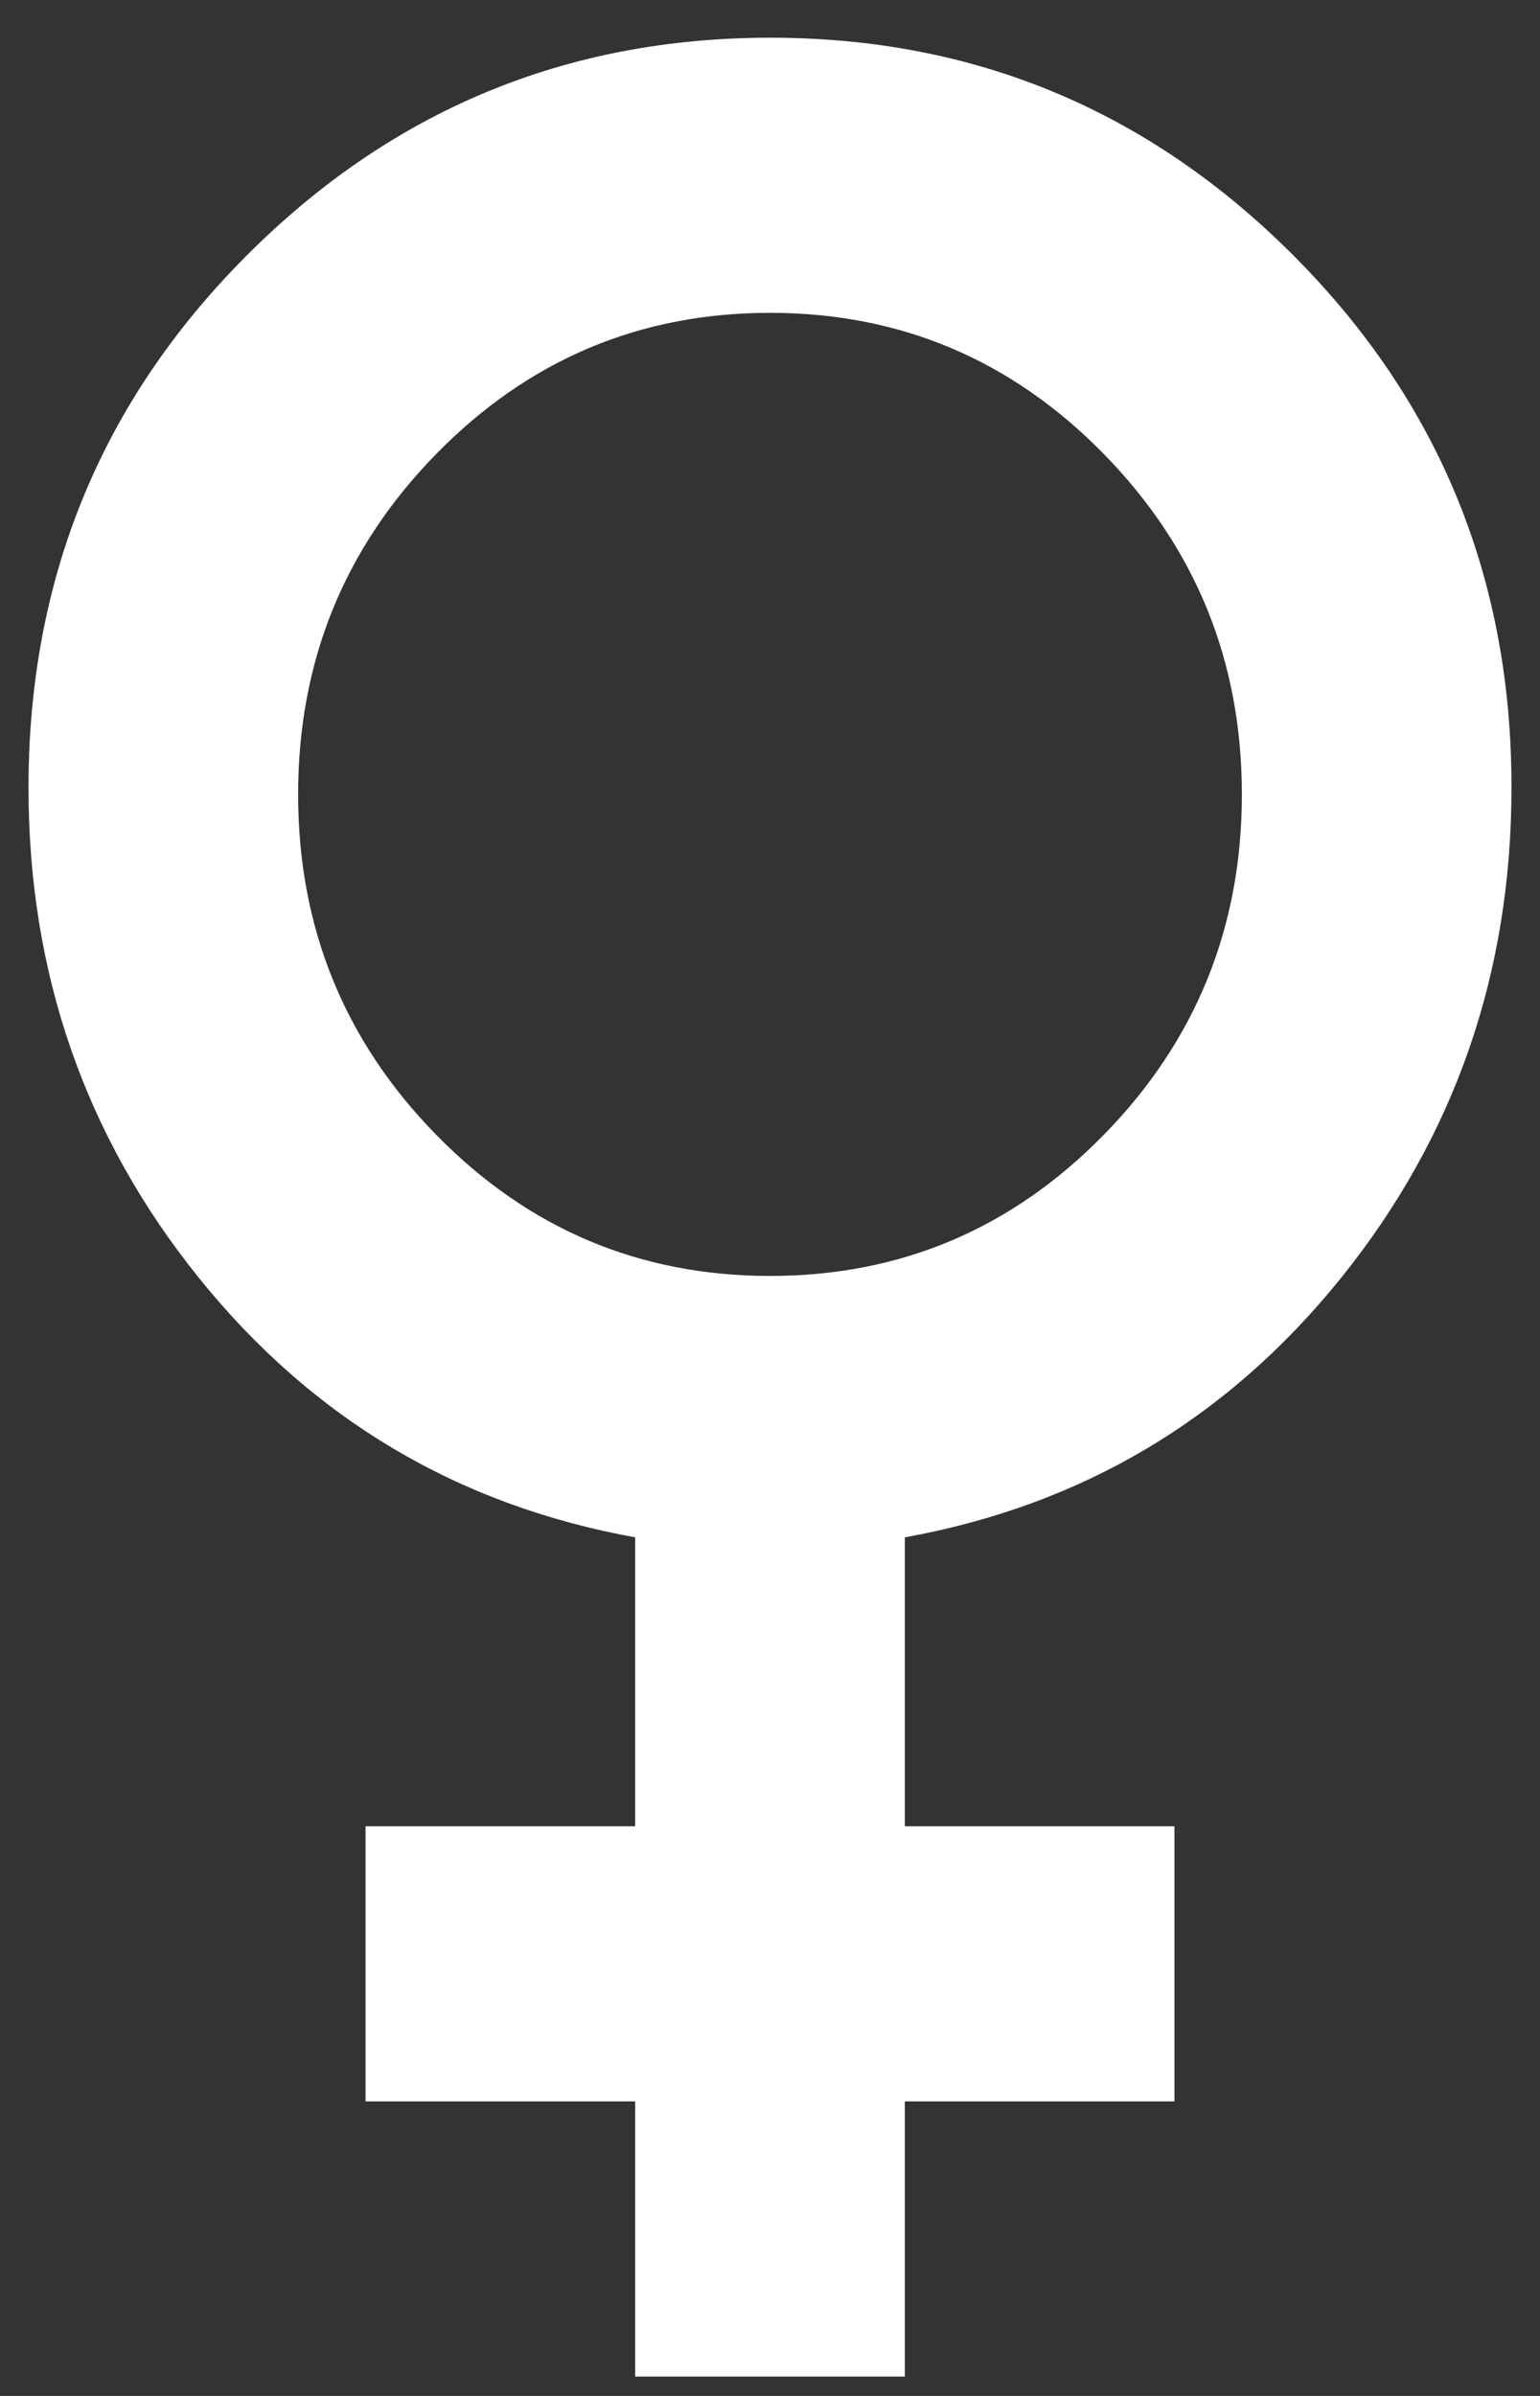 <svg width="27" height="42" viewBox="0 0 27 42" fill="none" xmlns="http://www.w3.org/2000/svg">
<rect x="0" y="0" width="27" height="42" fill="#333333" stroke="none"/>
<path d="M11.136 41.661V36.837H6.409V32.014H11.136V26.949C8.024 26.386 5.473 24.869 3.483 22.396C1.493 19.923 0.498 17.059 0.5 13.805C0.5 10.147 1.771 7.042 4.313 4.491C6.854 1.939 9.917 0.662 13.5 0.661C17.083 0.659 20.146 1.936 22.69 4.491C25.233 7.046 26.503 10.15 26.5 13.805C26.5 17.061 25.505 19.925 23.515 22.398C21.524 24.871 18.974 26.388 15.864 26.949V32.014H20.591V36.837H15.864V41.661H11.136ZM13.5 22.367C15.785 22.367 17.735 21.543 19.35 19.895C20.965 18.247 21.773 16.257 21.773 13.926C21.773 11.594 20.965 9.605 19.35 7.956C17.735 6.308 15.785 5.484 13.5 5.484C11.215 5.484 9.265 6.308 7.65 7.956C6.035 9.605 5.227 11.594 5.227 13.926C5.227 16.257 6.035 18.247 7.65 19.895C9.265 21.543 11.215 22.367 13.5 22.367Z" fill="white"/>
</svg>

